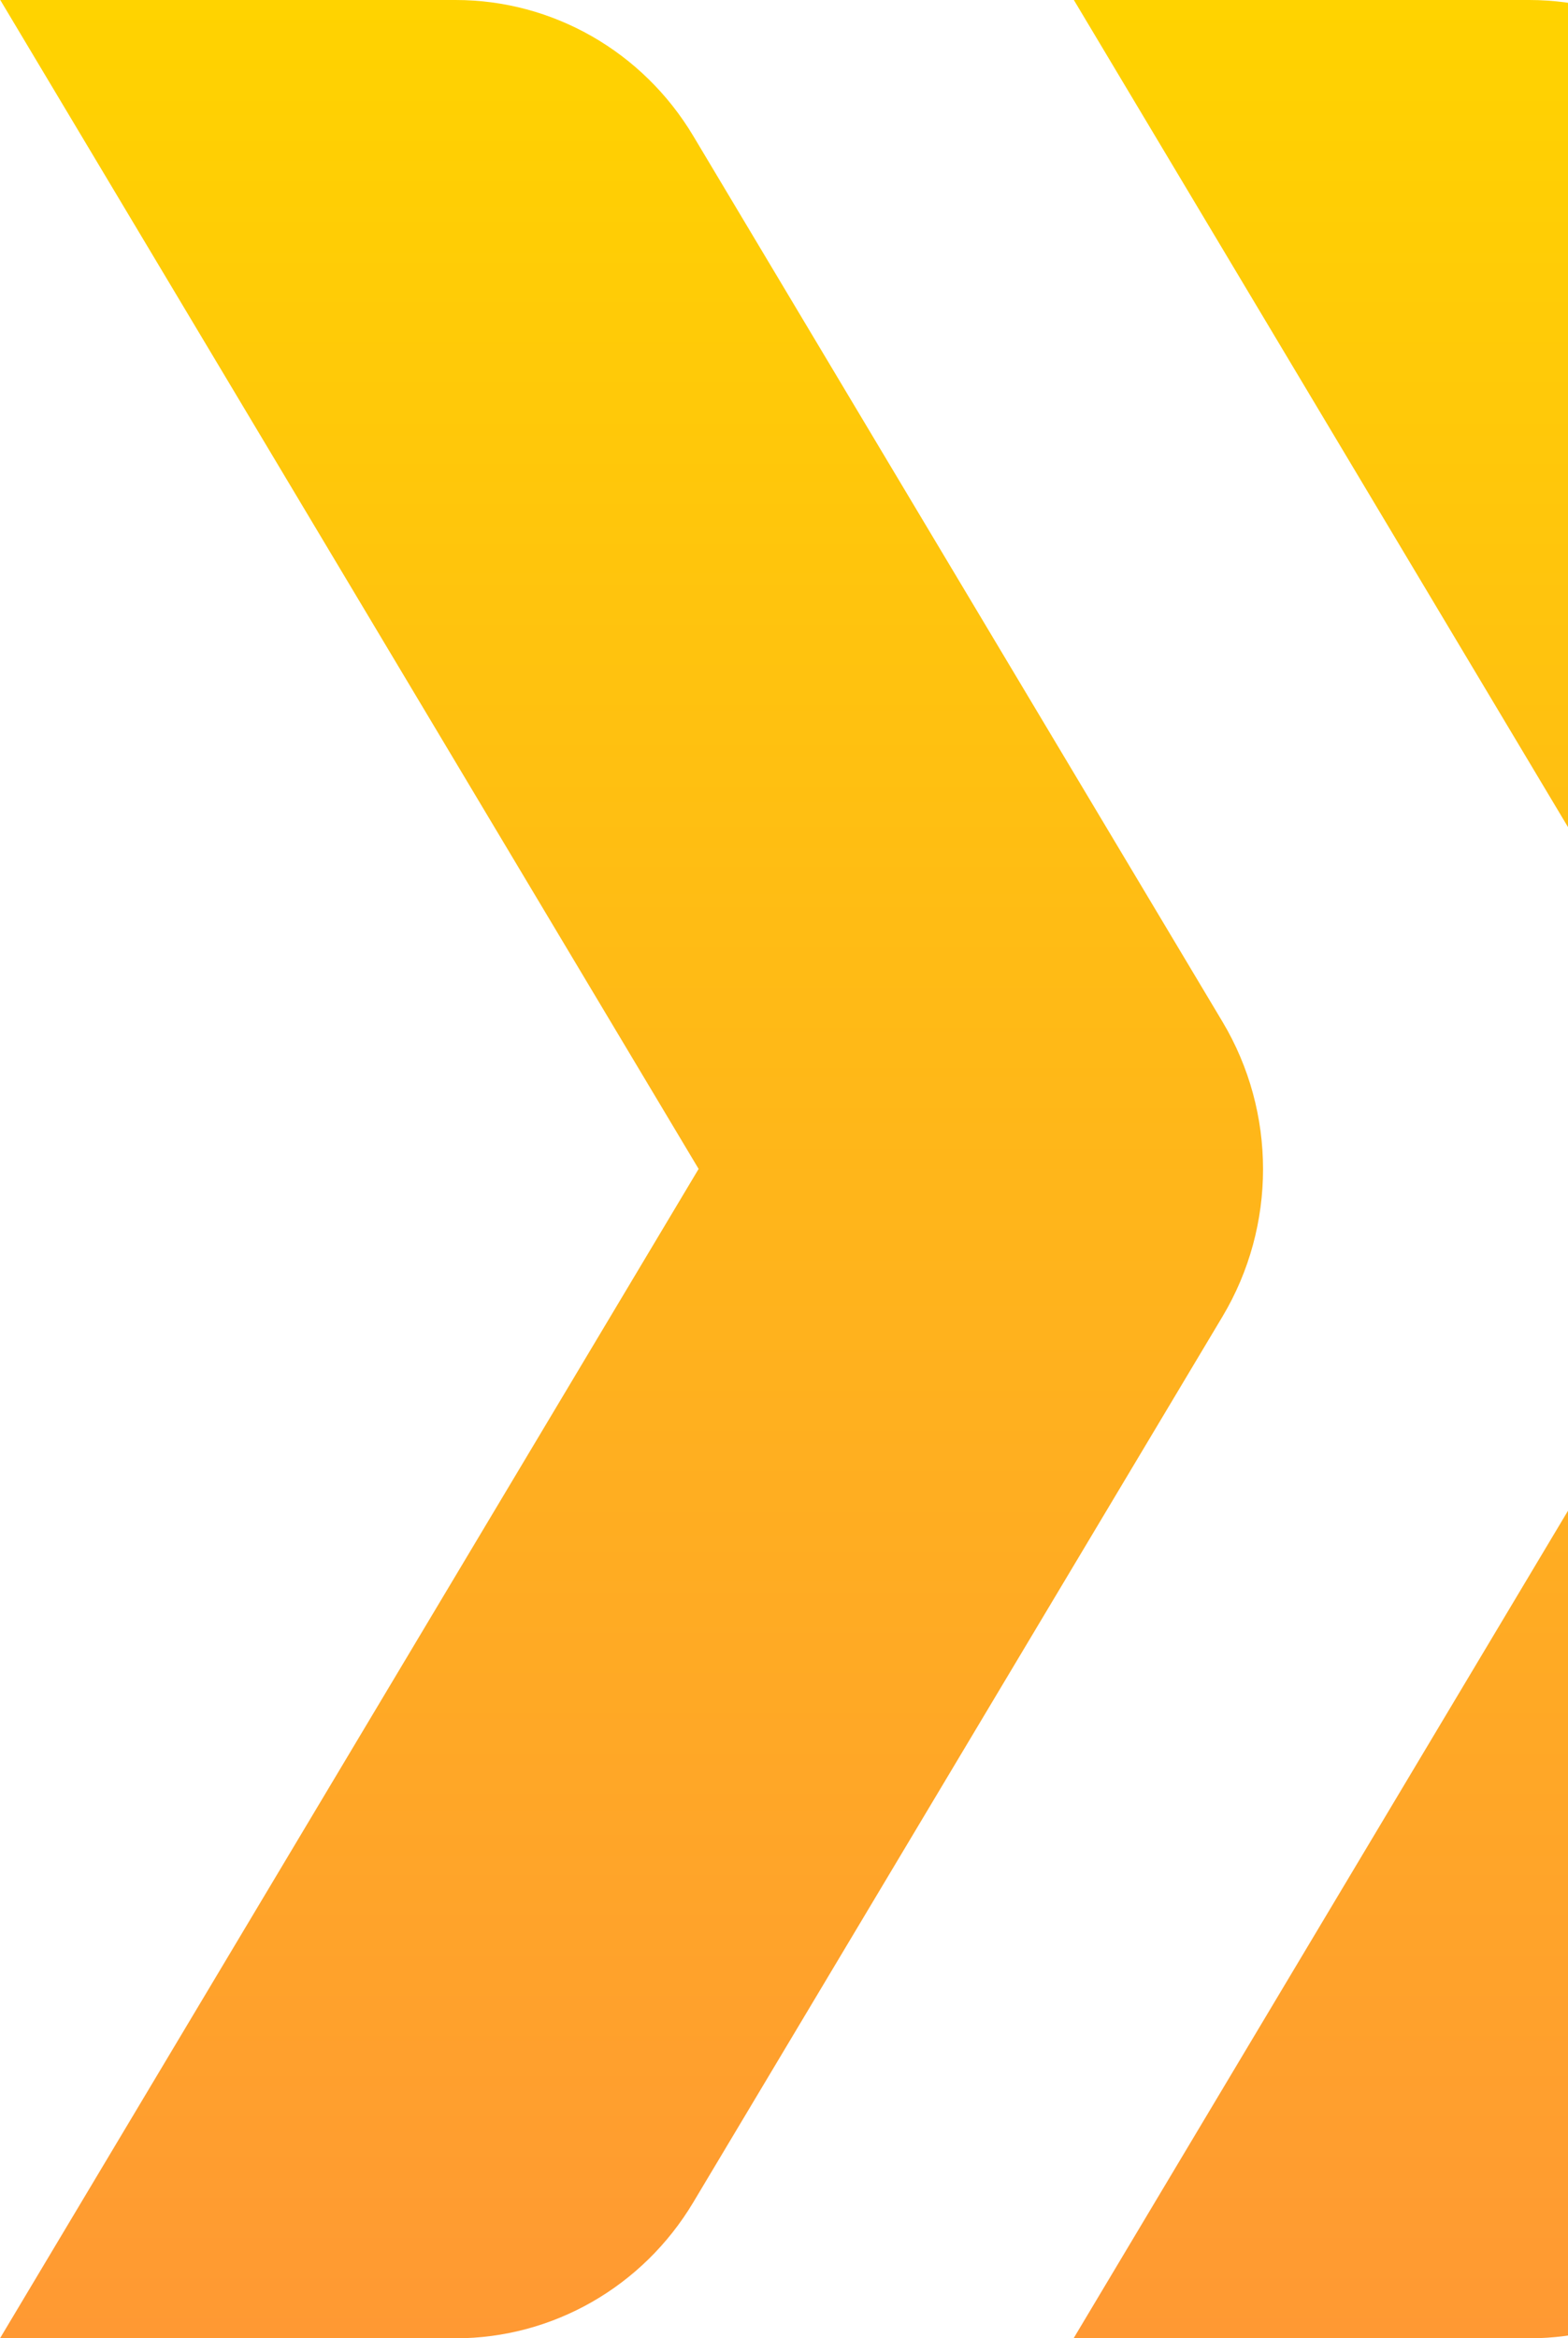 <svg width="255" height="380" viewBox="0 0 255 380" fill="none" xmlns="http://www.w3.org/2000/svg">
<path fill-rule="evenodd" clip-rule="evenodd" d="M0.044 0H74.097C89.875 0 104.535 8.362 112.747 22.099L198.817 166.057C207.602 180.765 207.602 199.235 198.817 213.943L112.747 357.901C104.535 371.638 89.875 380 74.097 380H0L113.614 189.963L0.044 0Z" fill="url(#paint0_linear_2268_2494)"/>
<path fill-rule="evenodd" clip-rule="evenodd" d="M174.639 0H248.692C264.469 0 279.13 8.362 287.342 22.099L373.412 166.057C382.196 180.765 382.196 199.236 373.412 213.944L287.342 357.901C279.13 371.639 264.469 380.001 248.692 380.001H174.595L288.209 189.963L174.639 0Z" fill="url(#paint1_linear_2268_2494)"/>
<defs>
<linearGradient id="paint0_linear_2268_2494" x1="102.703" y1="0" x2="102.703" y2="380" gradientUnits="userSpaceOnUse">
<stop stop-color="#FFD300"/>
<stop offset="1" stop-color="#FF9933"/>
</linearGradient>
<linearGradient id="paint1_linear_2268_2494" x1="277.298" y1="0" x2="277.298" y2="380.001" gradientUnits="userSpaceOnUse">
<stop stop-color="#FFD300"/>
<stop offset="1" stop-color="#FF9933"/>
</linearGradient>
</defs>
</svg>
